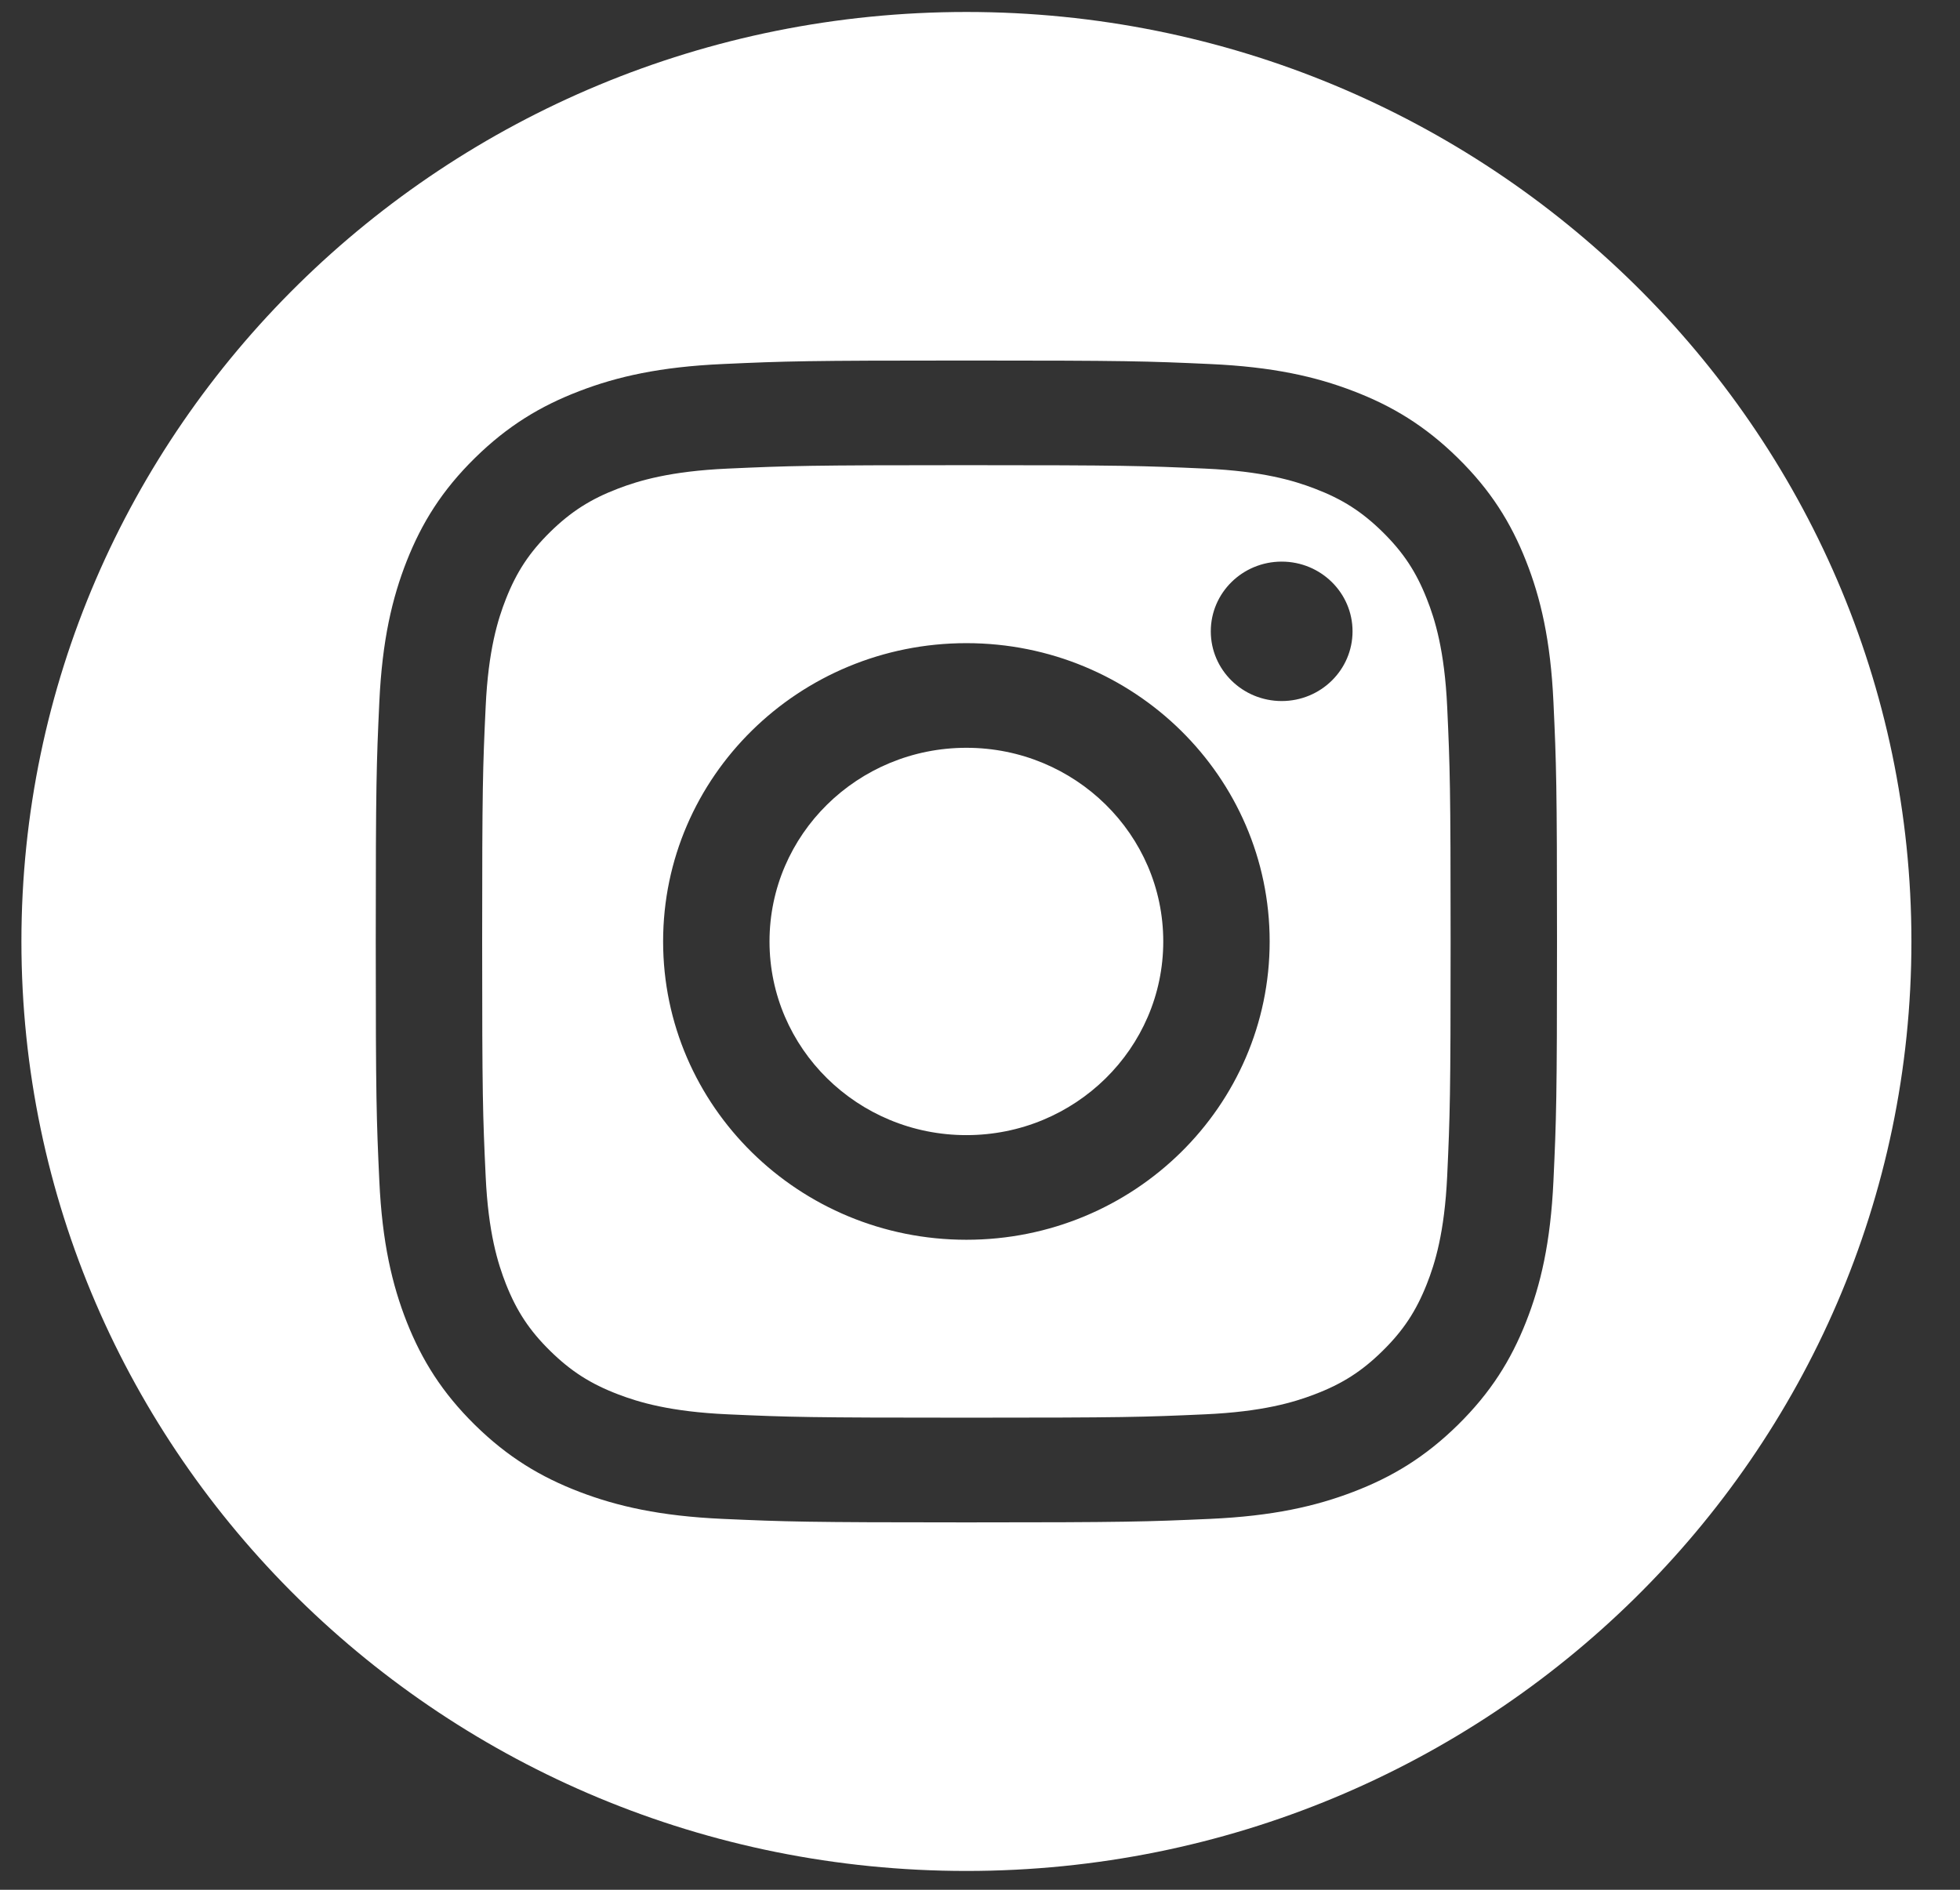 <svg width="28" height="27" viewBox="0 0 28 27" fill="none" xmlns="http://www.w3.org/2000/svg">
<rect x="0" y="0" width="28" height="27" fill="#333333" stroke="none"/>
<path fill-rule="evenodd" clip-rule="evenodd" d="M13.806 0.171C21.256 0.171 27.306 6.121 27.306 13.451C27.306 20.78 21.256 26.731 13.806 26.731C6.355 26.731 0.306 20.78 0.306 13.451C0.306 6.121 6.355 0.171 13.806 0.171ZM13.806 5.151C11.514 5.151 11.227 5.16 10.327 5.201C9.429 5.241 8.815 5.381 8.279 5.587C7.724 5.799 7.253 6.083 6.784 6.544C6.315 7.005 6.027 7.468 5.811 8.014C5.603 8.542 5.46 9.145 5.419 10.029C5.378 10.914 5.368 11.197 5.368 13.451C5.368 15.705 5.378 15.988 5.419 16.873C5.46 17.756 5.603 18.36 5.811 18.888C6.027 19.433 6.315 19.896 6.784 20.358C7.253 20.819 7.724 21.103 8.279 21.315C8.815 21.52 9.429 21.661 10.327 21.701C11.227 21.741 11.514 21.751 13.806 21.751C16.097 21.751 16.384 21.741 17.284 21.701C18.183 21.661 18.796 21.52 19.332 21.315C19.887 21.103 20.358 20.819 20.827 20.358C21.296 19.896 21.585 19.433 21.8 18.888C22.009 18.36 22.151 17.756 22.192 16.873C22.233 15.988 22.243 15.705 22.243 13.451C22.243 11.197 22.233 10.914 22.192 10.029C22.151 9.145 22.009 8.542 21.8 8.014C21.585 7.468 21.296 7.005 20.827 6.544C20.358 6.083 19.887 5.799 19.332 5.587C18.796 5.381 18.183 5.241 17.284 5.201C16.384 5.16 16.097 5.151 13.806 5.151ZM13.806 6.646C16.059 6.646 16.325 6.655 17.215 6.695C18.038 6.732 18.485 6.867 18.782 6.981C19.176 7.131 19.457 7.311 19.752 7.601C20.047 7.892 20.23 8.168 20.383 8.556C20.499 8.848 20.636 9.288 20.674 10.097C20.714 10.972 20.723 11.235 20.723 13.451C20.723 15.667 20.714 15.93 20.674 16.805C20.636 17.614 20.499 18.053 20.383 18.346C20.23 18.733 20.047 19.01 19.752 19.3C19.457 19.591 19.176 19.771 18.782 19.921C18.485 20.035 18.038 20.17 17.215 20.207C16.326 20.247 16.059 20.255 13.806 20.255C11.553 20.255 11.286 20.247 10.396 20.207C9.574 20.17 9.127 20.035 8.829 19.921C8.436 19.771 8.155 19.591 7.859 19.3C7.564 19.01 7.381 18.733 7.228 18.346C7.113 18.053 6.975 17.614 6.938 16.805C6.897 15.93 6.888 15.667 6.888 13.451C6.888 11.235 6.897 10.972 6.938 10.097C6.975 9.288 7.113 8.848 7.228 8.556C7.381 8.168 7.564 7.892 7.859 7.601C8.155 7.311 8.436 7.131 8.829 6.981C9.127 6.867 9.574 6.732 10.396 6.695C11.286 6.655 11.553 6.646 13.806 6.646ZM13.806 9.189C11.413 9.189 9.473 11.097 9.473 13.451C9.473 15.805 11.413 17.713 13.806 17.713C16.199 17.713 18.138 15.805 18.138 13.451C18.138 11.097 16.199 9.189 13.806 9.189ZM13.806 16.218C12.252 16.218 10.993 14.979 10.993 13.451C10.993 11.923 12.252 10.684 13.806 10.684C15.359 10.684 16.618 11.923 16.618 13.451C16.618 14.979 15.359 16.218 13.806 16.218ZM19.322 9.02C19.322 9.57 18.869 10.016 18.31 10.016C17.75 10.016 17.297 9.57 17.297 9.02C17.297 8.47 17.75 8.024 18.31 8.024C18.869 8.024 19.322 8.47 19.322 9.02Z" fill="white"/>
</svg>

